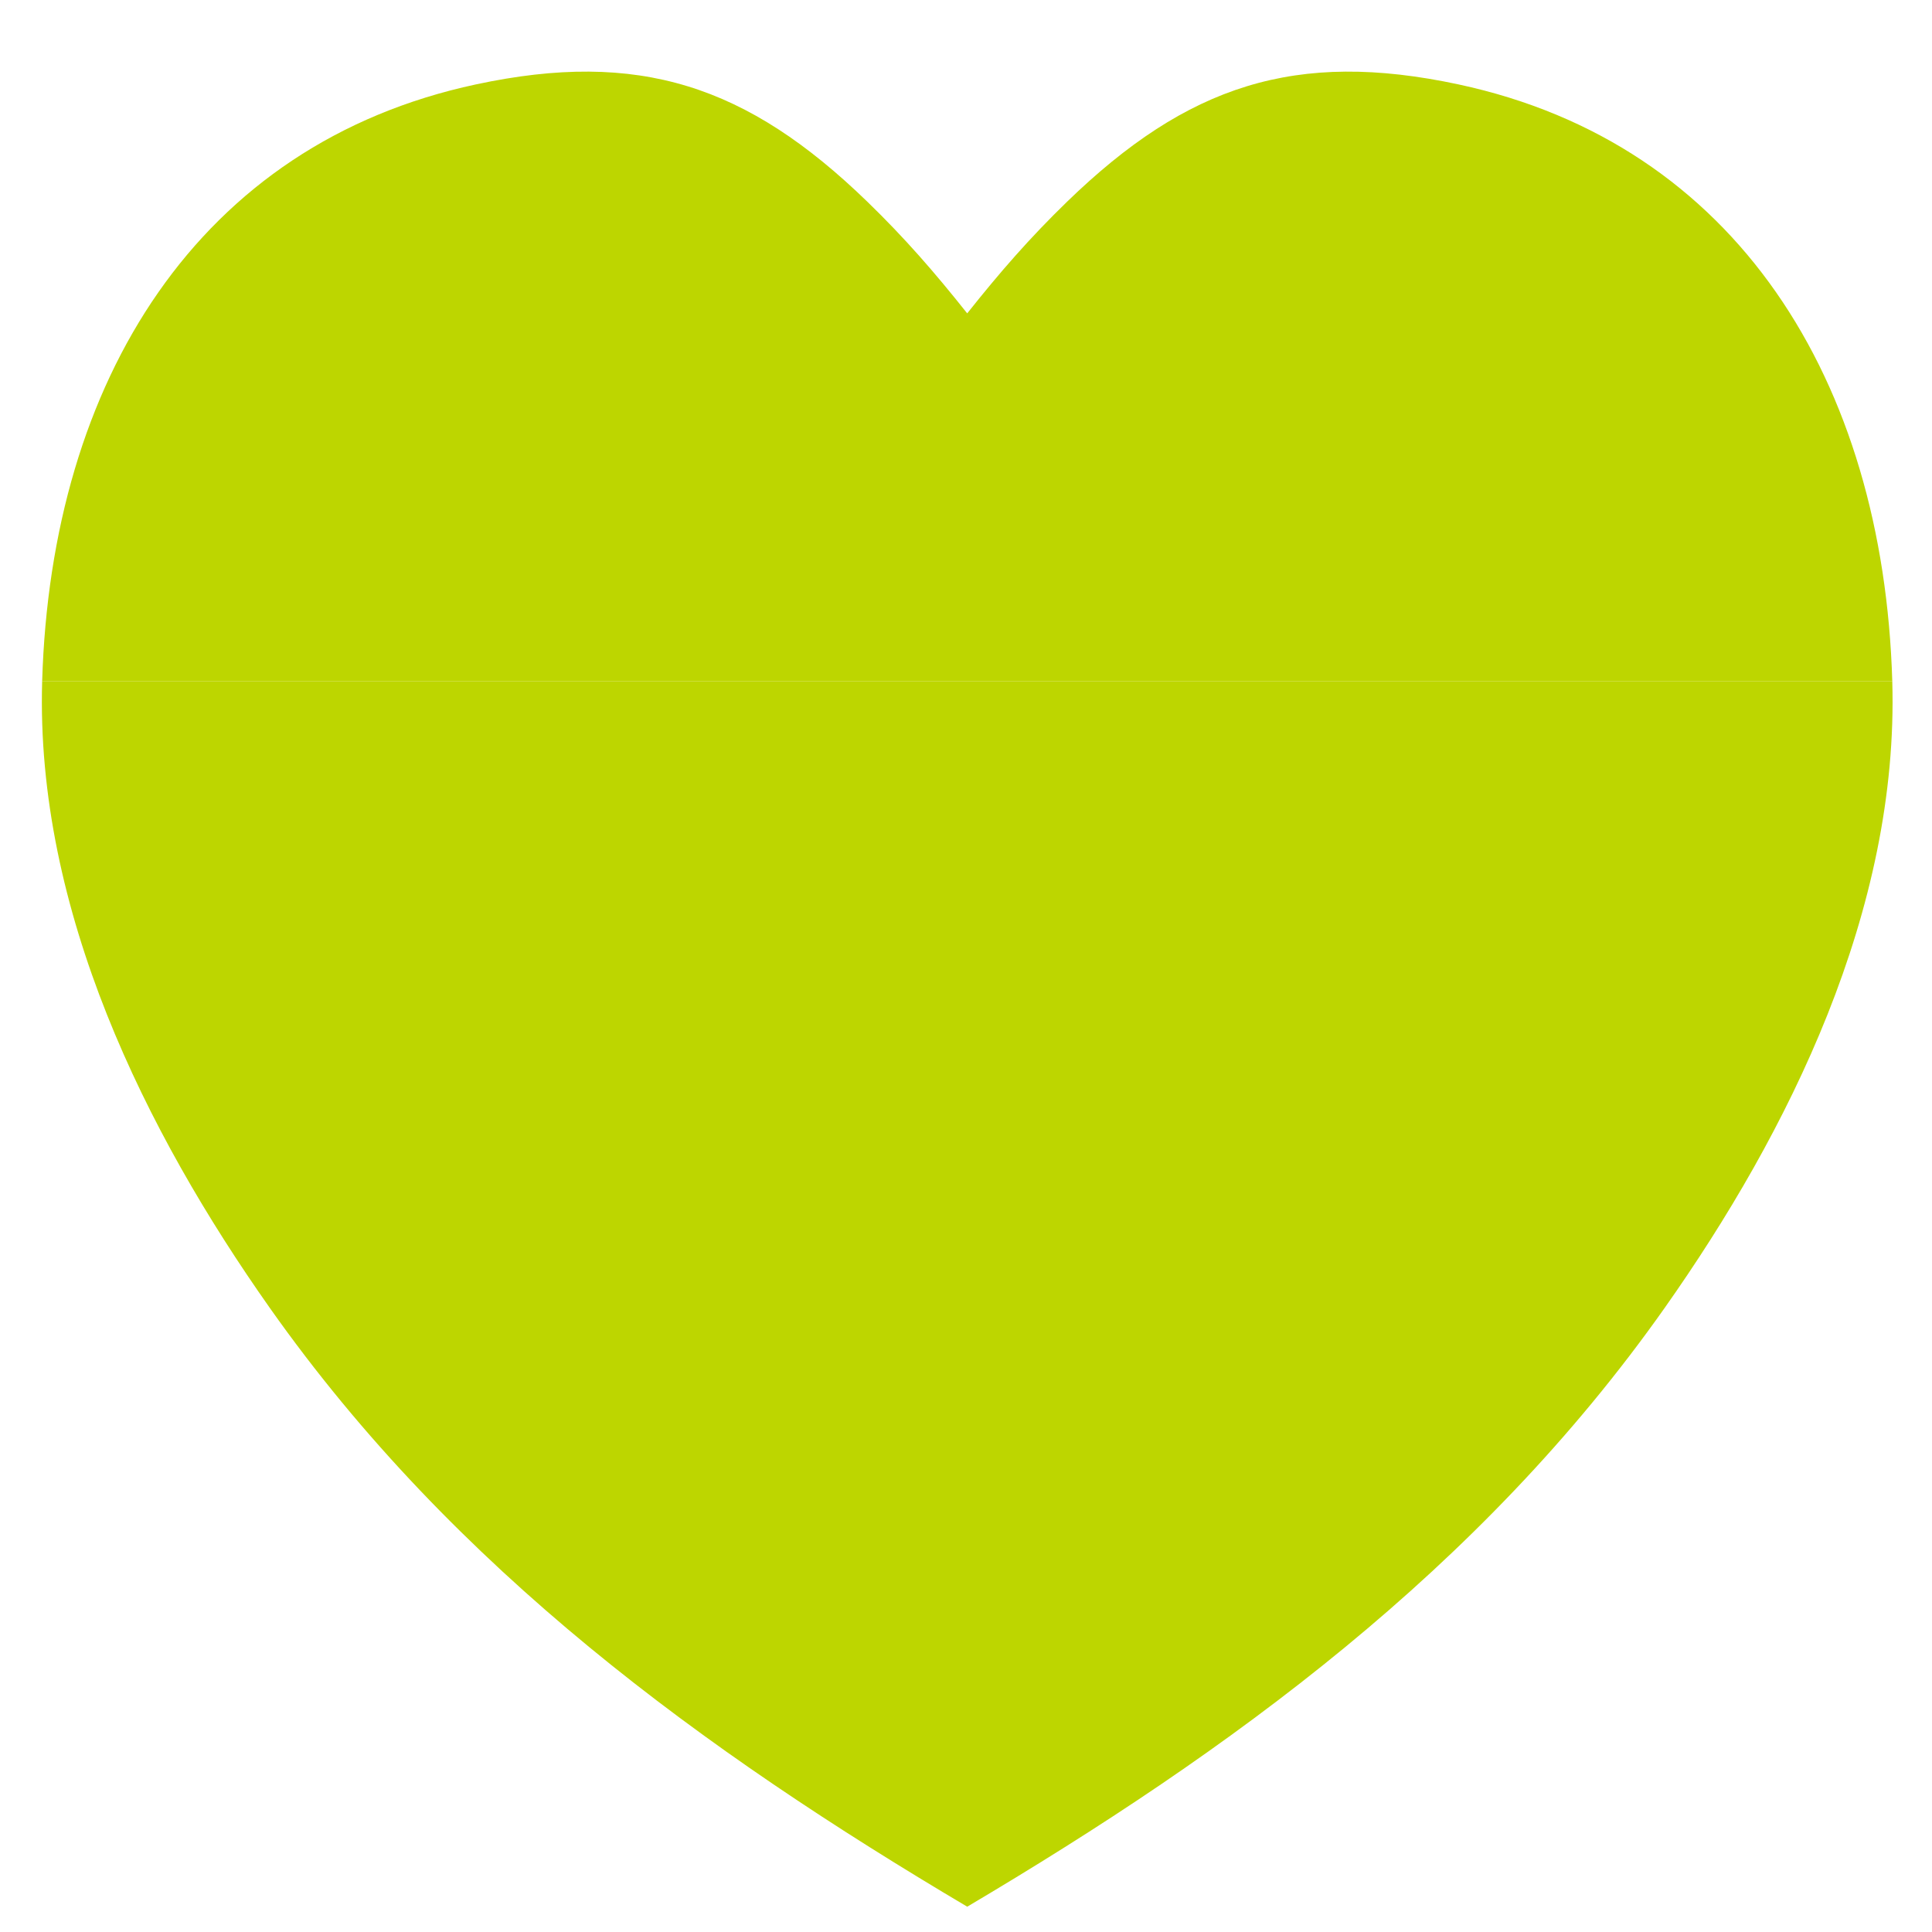 <?xml version="1.0" encoding="UTF-8"?>
<svg id="Layer_1" data-name="Layer 1" xmlns="http://www.w3.org/2000/svg" viewBox="0 0 800 800">
  <defs>
    <style>
      .cls-1 {
        fill: none;
      }

      .cls-2 {
        fill: #bdd600;
      }
    </style>
  </defs>
  <path class="cls-2" d="M17.46,282.03c-2.83,94.8,42.86,186.69,94.26,259.55,76.46,108.41,180.12,183.58,288.79,247.94,108.66-64.36,212.32-139.52,288.79-247.94,51.39-72.87,97.08-164.75,94.25-259.55"/>
  <path class="cls-2" d="M783.55,282.03c-3.72-124.57-64.78-222.5-179.62-247.08-67.44-14.44-112.28.32-162.04,48.54-15.49,15.02-27.89,29.27-41.39,46.27-13.5-17-25.9-31.26-41.39-46.27-49.76-48.23-94.6-62.98-162.04-48.54C82.24,59.53,21.18,157.46,17.46,282.03"/>
  <polyline class="cls-1" points="-920 796.76 848.81 796.76 848.81 -33.66 -920 -33.66"/>
</svg>